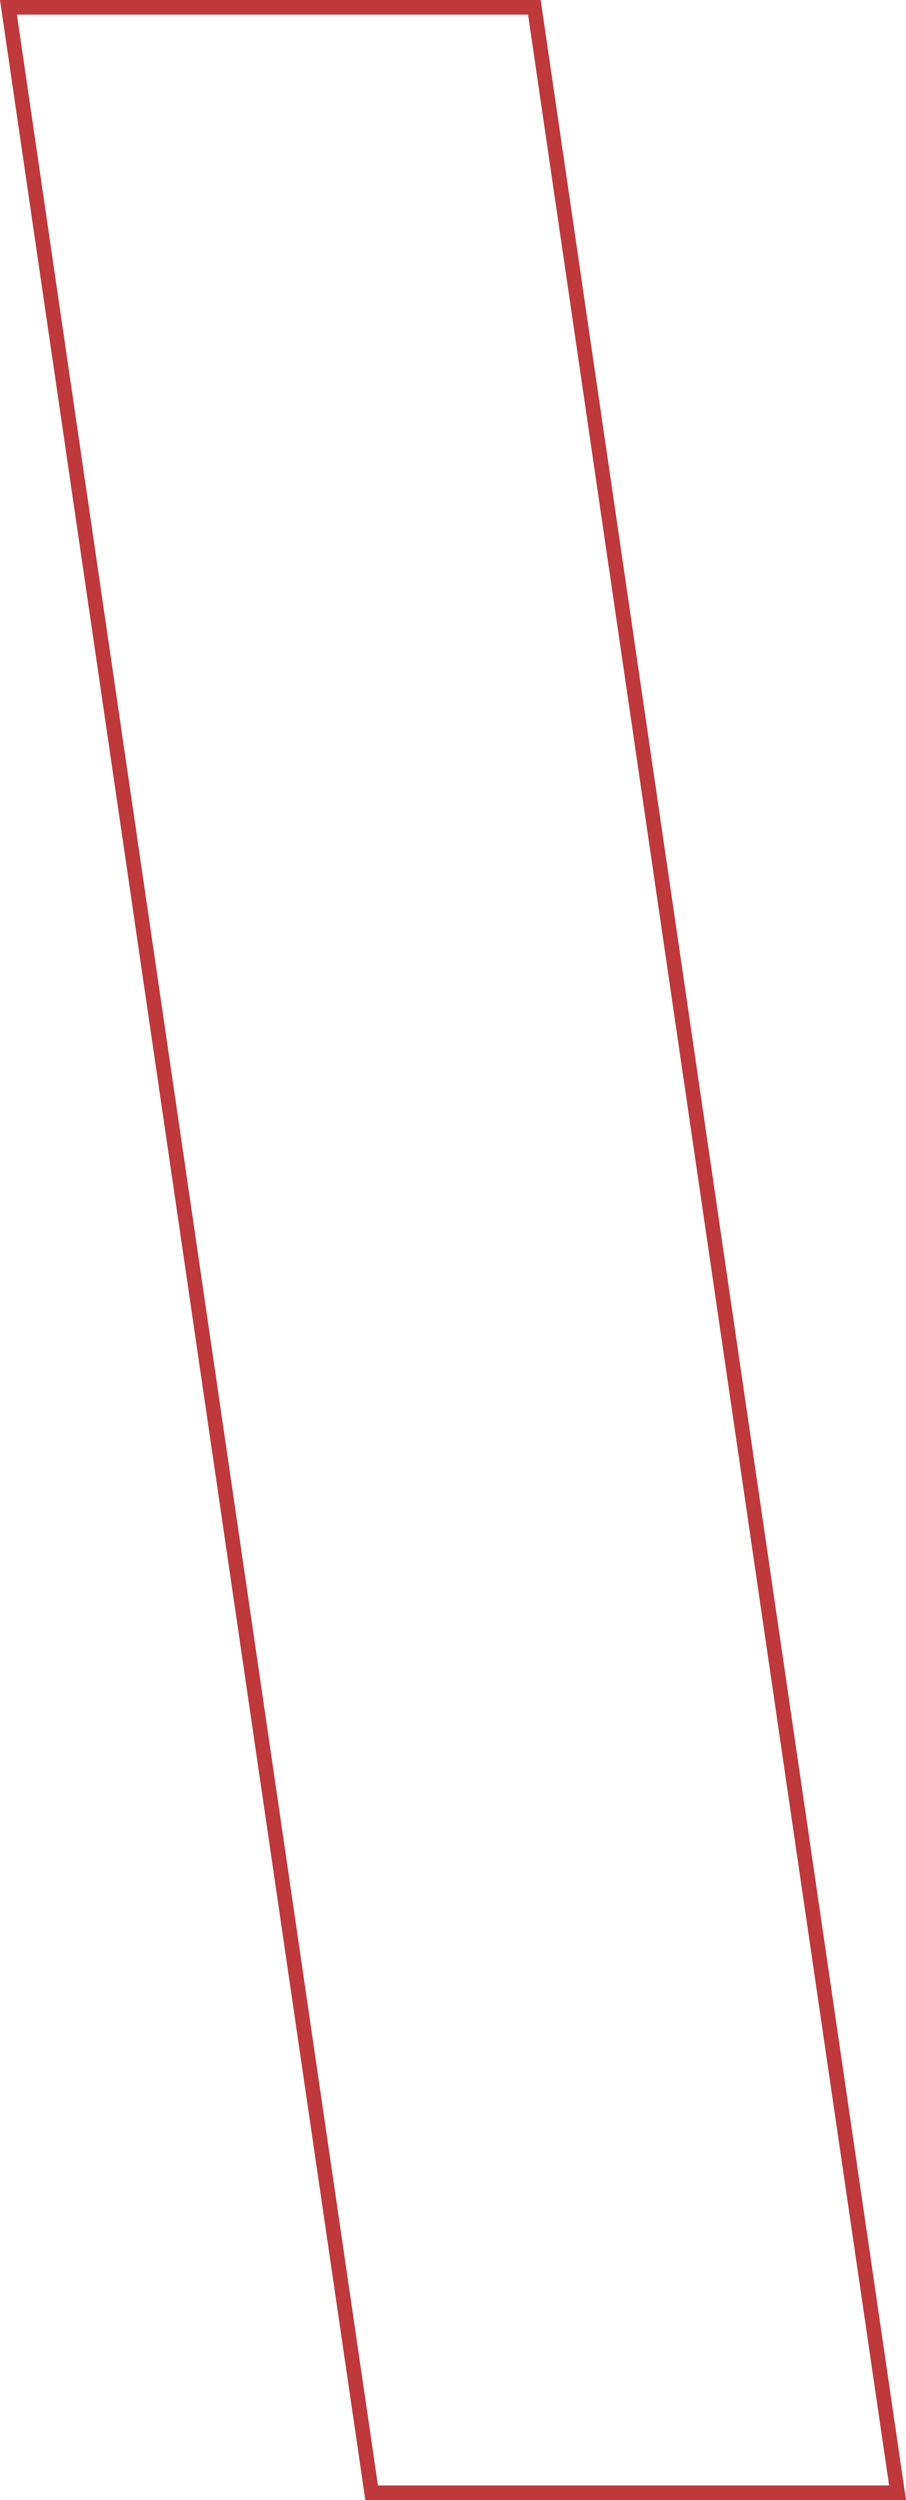 <?xml version="1.0" encoding="UTF-8"?> <svg xmlns="http://www.w3.org/2000/svg" width="124" height="342" viewBox="0 0 124 342" fill="none"> <path d="M50.864 341L1.157 1H73.136L122.843 341H50.864Z" stroke="#BF383B" stroke-width="2"></path> </svg> 